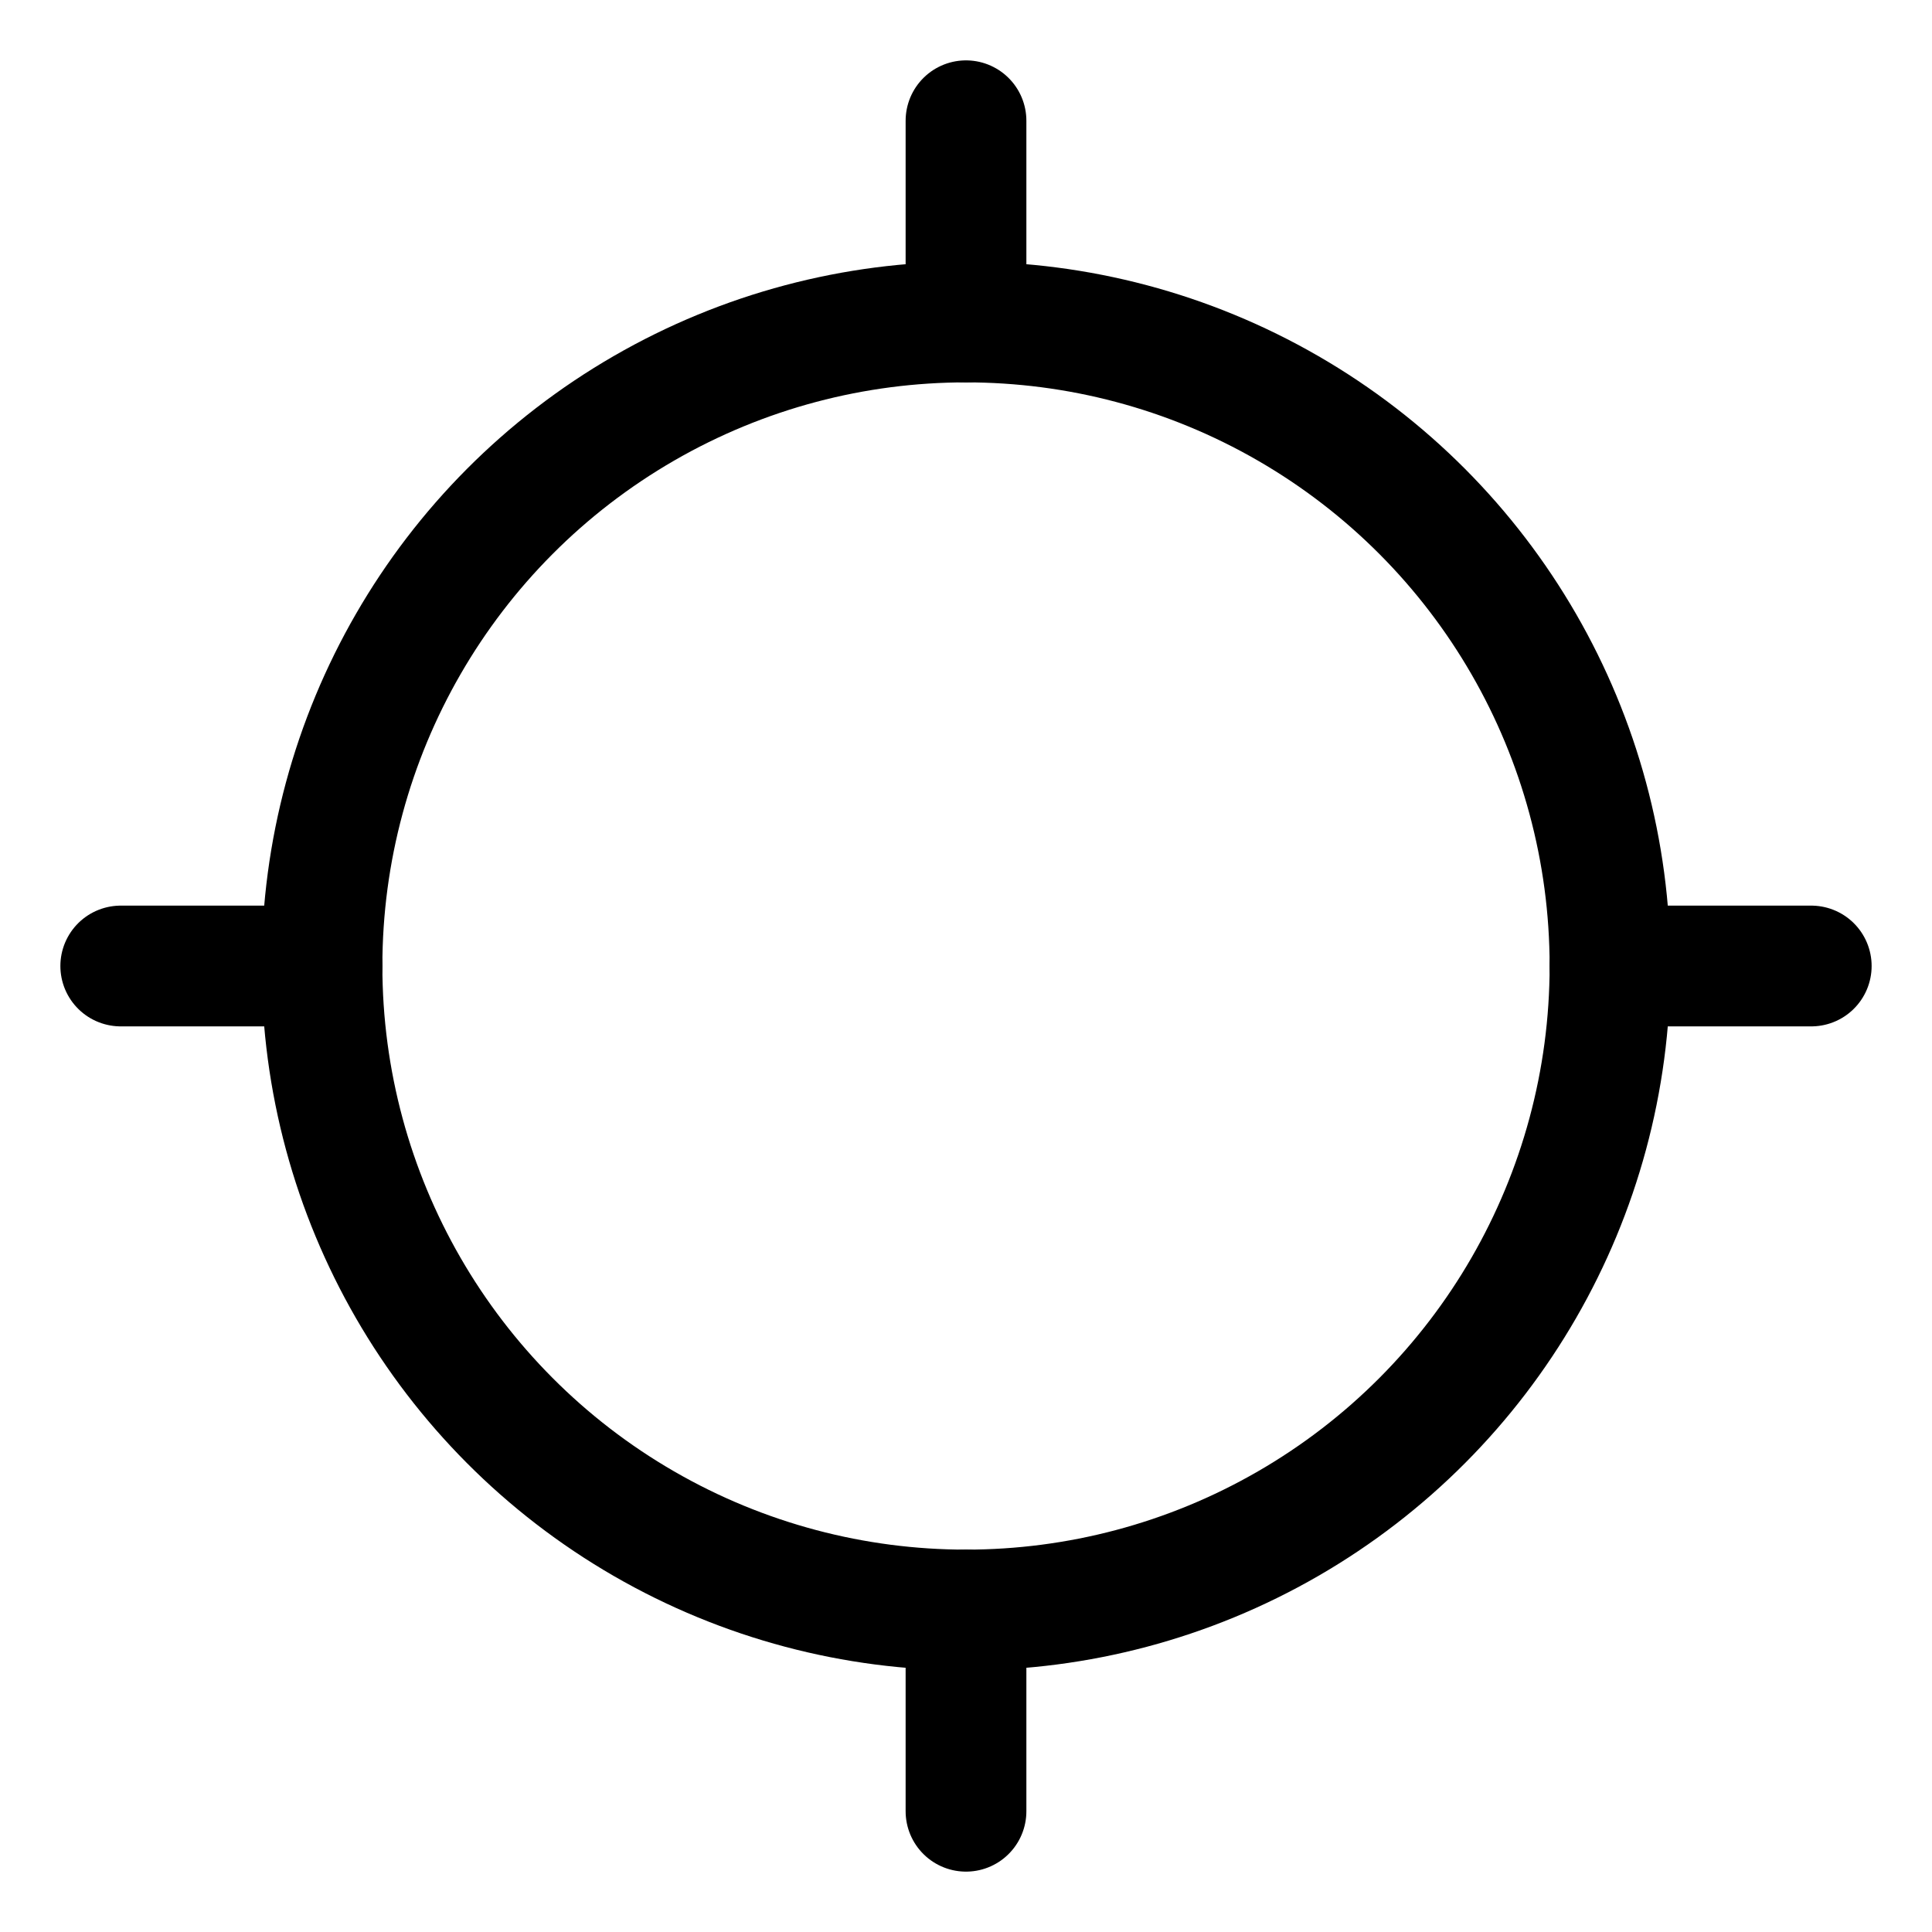 <?xml version="1.0" encoding="utf-8"?>
<!-- Uploaded to: SVG Repo, www.svgrepo.com, Generator: SVG Repo Mixer Tools -->
<svg width="800px" height="800px" viewBox="0 0 24 24" xmlns="http://www.w3.org/2000/svg">
<defs>
<style>.cls-1{fill:none;stroke:#000000;stroke-linecap:round;stroke-linejoin:round;stroke-width:1.5px;}</style>
</defs>
<g id="ic-mobile-gps-off">
<circle class="cls-1" cx="12" cy="12" r="8"/>
<line class="cls-1" x1="20" y1="12" x2="22.5" y2="12"/>
<line class="cls-1" x1="1.5" y1="12" x2="4" y2="12"/>
<line class="cls-1" x1="12" y1="4" x2="12" y2="1.5"/>
<line class="cls-1" x1="12" y1="22.5" x2="12" y2="20"/>
</g>
</svg>